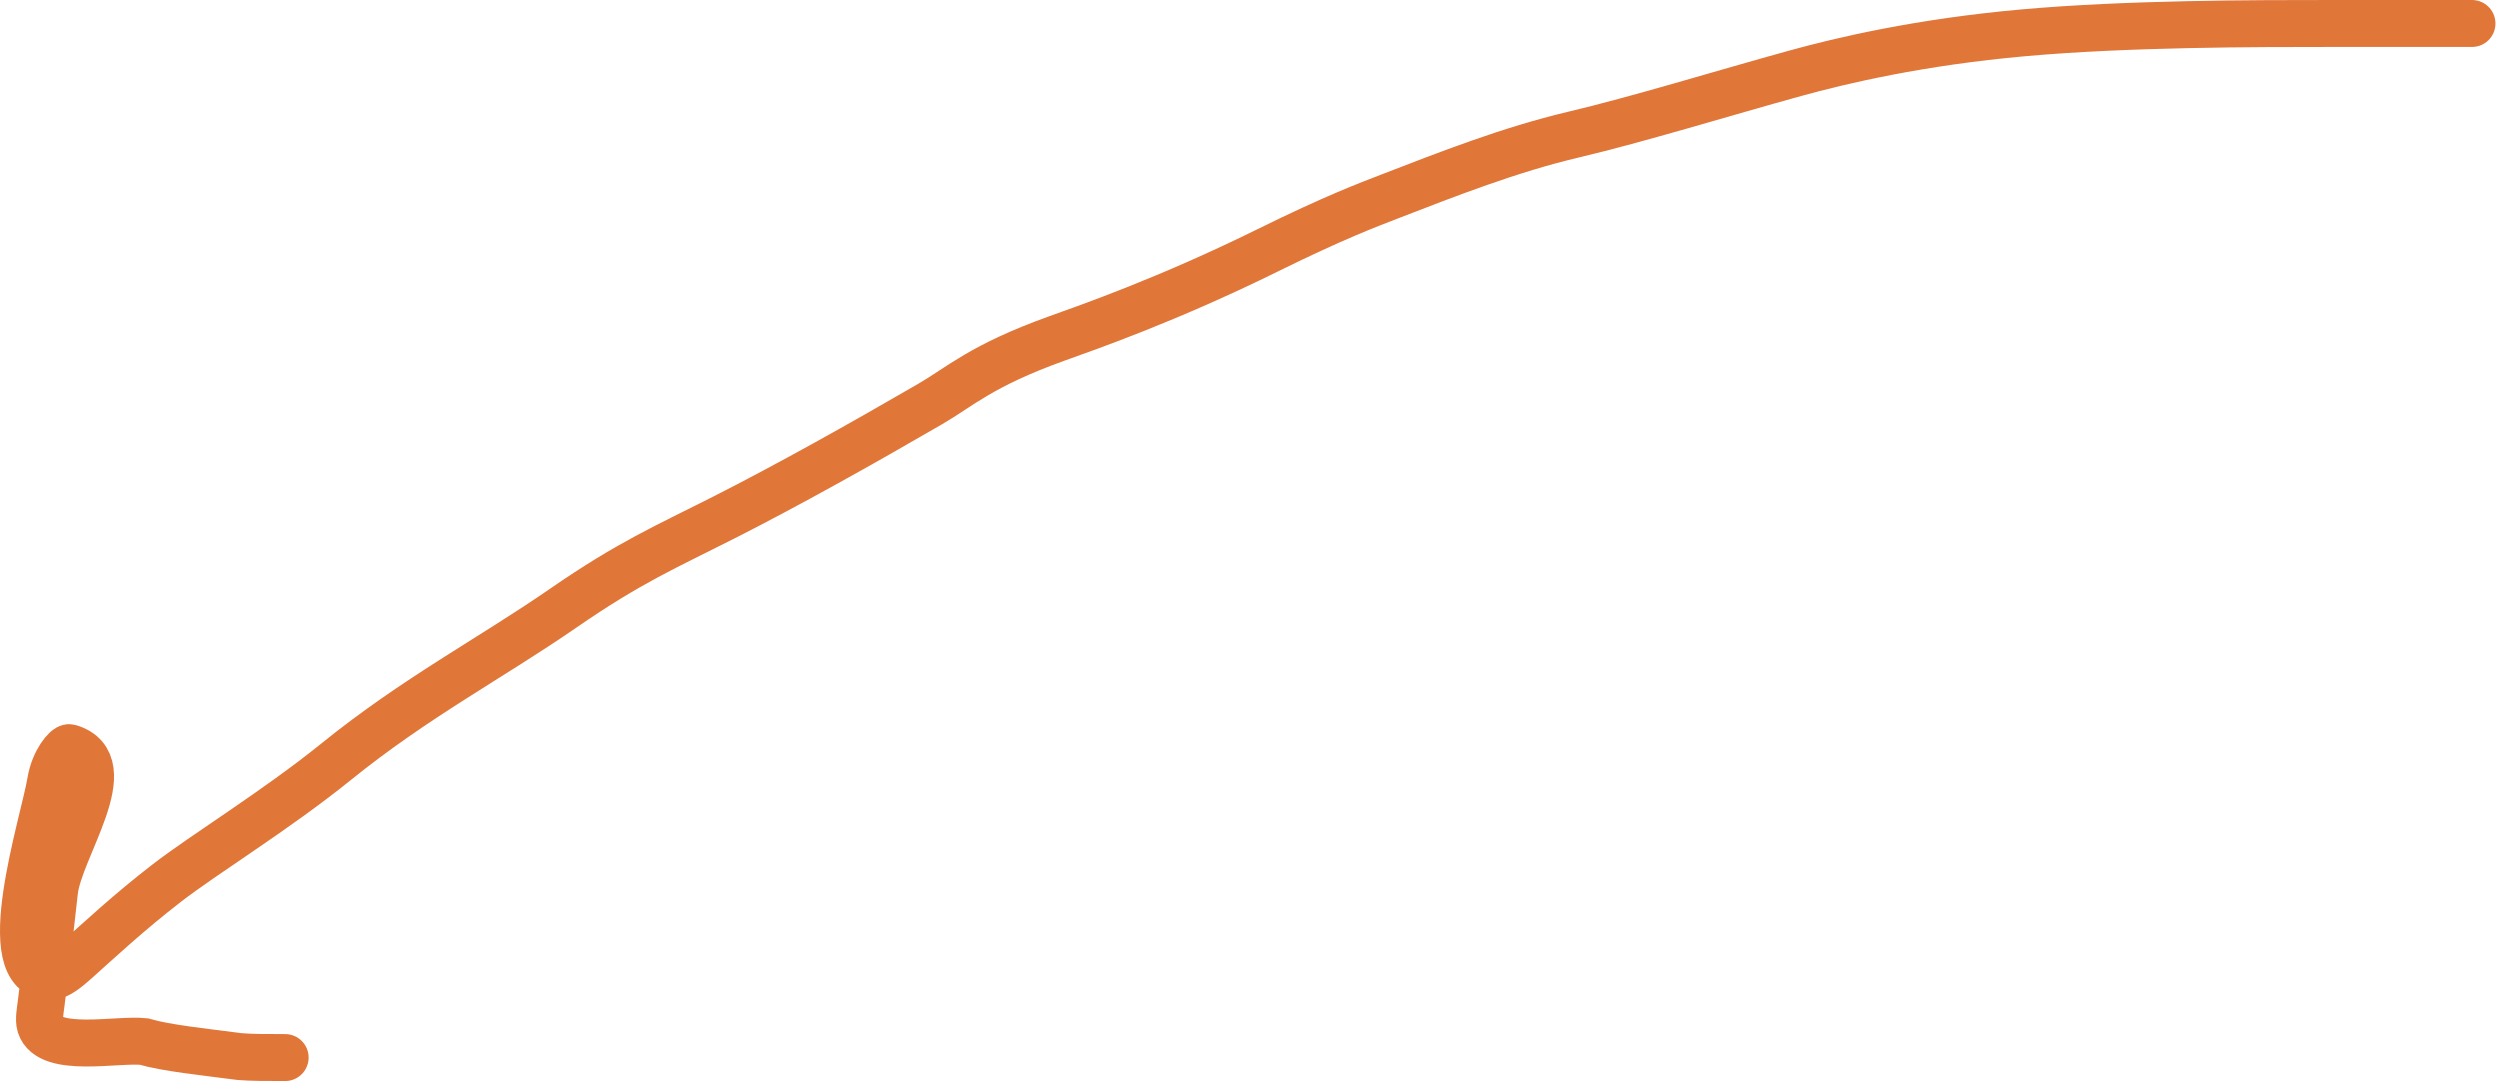 <?xml version="1.0" encoding="UTF-8"?> <svg xmlns="http://www.w3.org/2000/svg" width="426" height="185" viewBox="0 0 426 185" fill="none"><path d="M421.225 4C416.141 4 411.057 4 397.634 4C384.212 4 362.605 4 344.801 5.589C326.997 7.178 313.652 10.355 305.982 12.469C293.621 15.875 279.161 20.331 268.155 22.93C257.28 25.499 246.693 29.651 236.703 33.517C233.29 34.838 227.406 37.036 216.063 42.631C198.971 51.061 185.665 55.668 179.907 57.743C167.243 62.307 163.519 65.933 158.541 68.821C146.639 75.727 134.305 82.629 123.261 88.228C113.421 93.217 107.344 95.782 95.982 103.625C83.596 112.175 70.793 118.872 57.303 129.777C47.05 138.065 34.82 145.525 28.393 150.498C21.823 155.581 17.161 159.968 12.659 163.983C11.384 165.121 9.785 166.381 8.649 166.4C-1.205 166.567 7.493 140.113 8.625 133.214C9.216 129.606 11.354 127.259 11.836 127.403C20.904 130.123 10.074 144.542 9.275 151.933C8.237 161.532 7.513 166.708 7.026 170.882C6.876 172.169 6.55 173.756 6.863 174.734C8.405 179.55 19.991 176.992 24.503 177.478C28.359 178.6 34.743 179.245 40.862 180.044C42.783 180.208 45.643 180.208 48.589 180.208" stroke="#E17639" stroke-width="8" stroke-linecap="round"></path></svg> 